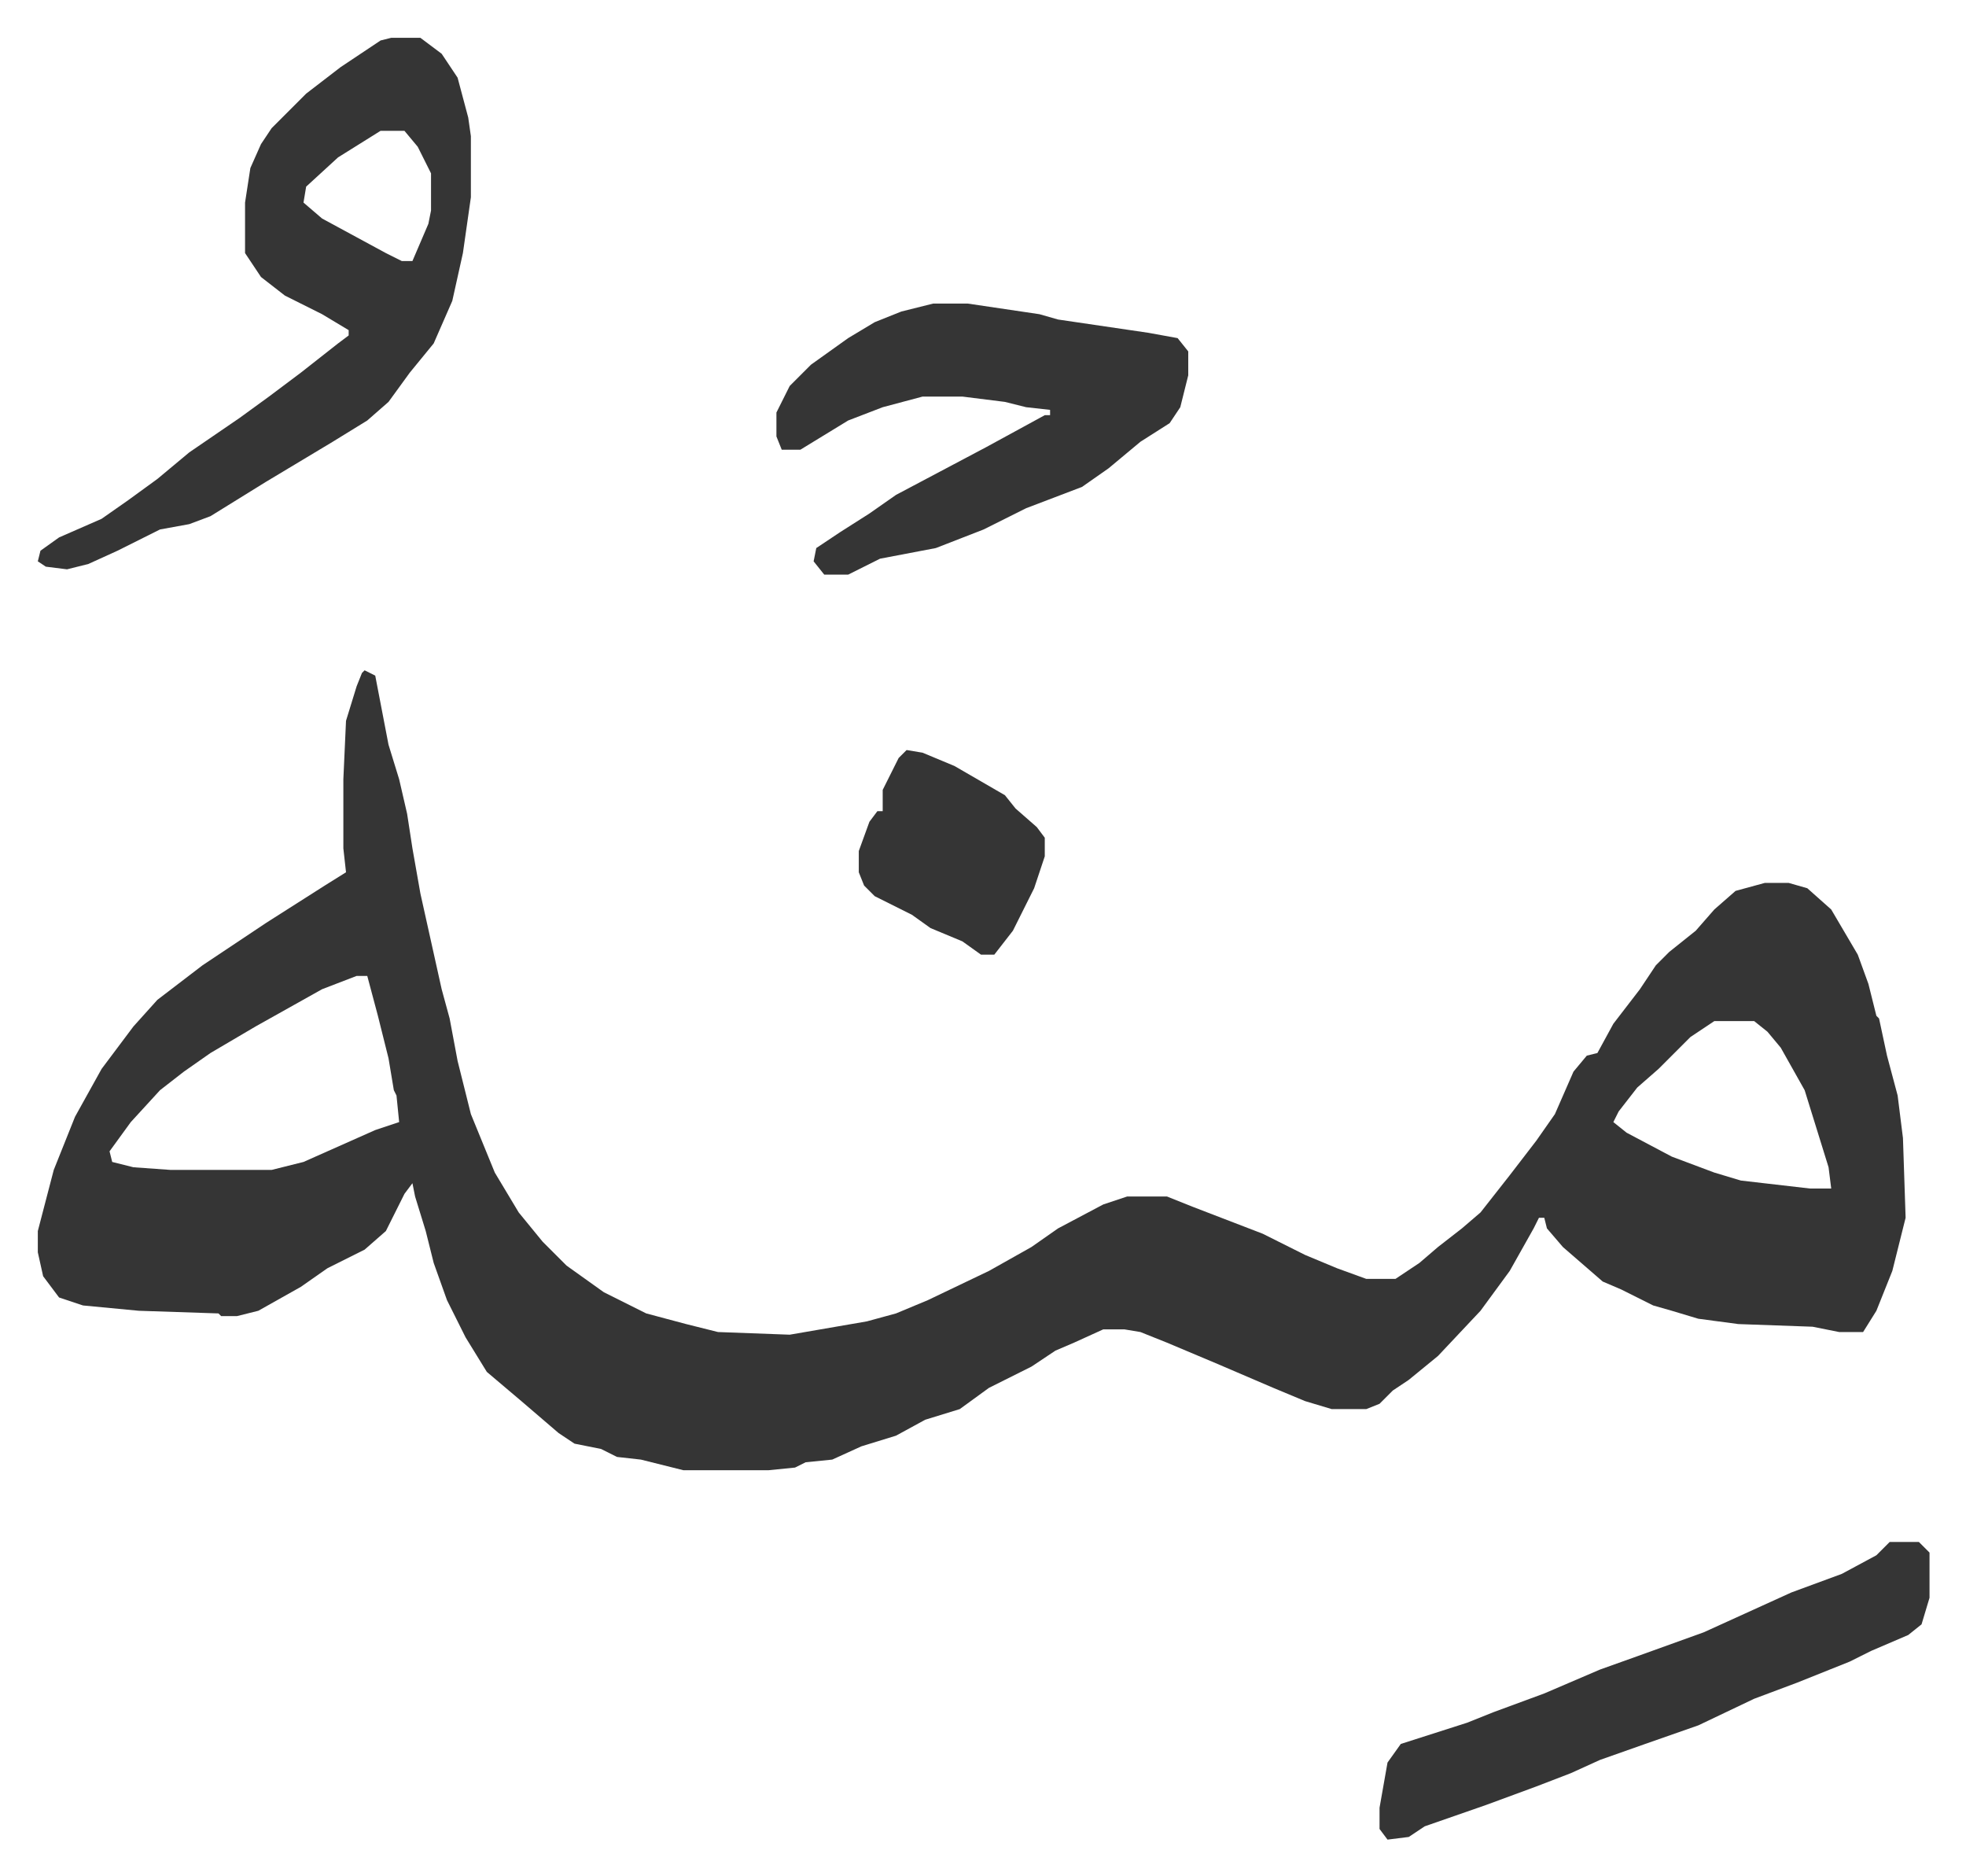 <svg xmlns="http://www.w3.org/2000/svg" role="img" viewBox="-14.23 442.77 739.96 705.96"><path fill="#353535" id="rule_normal" d="M123 695l4 2 5 26 4 13 3 13 2 13 3 17 2 9 6 27 3 11 3 16 5 20 9 22 9 15 9 11 9 9 14 10 16 8 15 4 12 3 27 1 29-5 11-3 12-5 23-11 16-9 10-7 17-9 9-3h15l10 4 26 10 16 8 12 5 11 4h11l9-6 7-6 9-7 7-6 11-14 10-13 7-10 7-16 5-6 4-1 6-11 10-13 6-9 5-5 10-8 7-8 8-7 11-3h9l7 2 9 8 10 17 4 11 3 12 1 1 3 14 4 15 2 16 1 30-5 20-6 15-5 8h-9l-10-2-28-1-15-2-10-3-7-2-12-6-7-3-15-13-6-7-1-4h-2l-2 4-9 16-11 15-16 17-11 9-6 4-5 5-5 2h-13l-10-3-12-5-21-9-19-8-10-4-6-1h-8l-11 5-7 3-9 6-16 8-11 8-13 4-11 6-13 4-11 5-10 1-4 2-10 1h-32l-16-4-9-1-6-3-10-2-6-4-14-12-13-11-8-13-7-14-5-14-3-12-4-13-1-5-3 4-7 14-8 7-14 7-10 7-16 9-8 2h-6l-1-1-30-1-21-2-9-3-6-8-2-9v-8l6-23 8-20 10-18 12-16 9-10 17-13 24-16 22-14 8-5-1-9v-26l1-22 4-13 2-5zm-3 115l-13 5-25 14-17 10-10 7-9 7-11 12-8 11 1 4 8 2 14 1h38l12-3 27-12 9-3-1-10-1-2-2-12-4-16-4-15zm511 17l-9 6-12 12-8 7-7 9-2 4 5 4 17 9 16 6 10 3 26 3h8l-1-8-9-29-9-16-5-6-5-4zM133 457h11l8 6 6 9 4 15 1 7v23l-3 21-4 18-7 16-9 11-8 11-8 7-13 8-25 15-21 13-8 3-11 2-16 8-11 5-8 2-8-1-3-2 1-4 7-5 16-7 10-7 11-8 12-10 19-13 11-8 12-9 14-11 4-3v-2l-10-6-14-7-9-7-6-9v-19l2-13 4-9 4-6 13-13 13-10 15-10zm-4 35l-16 10-12 11-1 6 7 6 24 13 6 3h4l6-14 1-5v-14l-5-10-5-6zm208 65h13l27 4 7 2 34 5 11 2 4 5v9l-3 12-4 6-11 7-12 10-10 7-21 8-16 8-18 7-21 4-12 6h-9l-4-5 1-5 9-6 11-7 10-7 34-18 22-12h2v-2l-9-1-8-2-16-2h-15l-15 4-13 5-18 11h-7l-2-5v-9l5-10 8-8 14-10 10-6 10-4zm360 466h11l4 4v17l-3 10-5 4-14 6-8 4-20 8-16 6-21 10-20 7-17 6-11 5-13 5-19 7-23 8-6 4-8 1-3-4v-8l3-17 5-7 25-8 10-4 19-7 21-9 14-5 25-9 33-15 19-7 13-7z"/><path fill="#353535" id="rule_normal" d="M327 725l6 1 12 5 19 11 4 5 8 7 3 4v7l-4 12-8 16-7 9h-5l-7-5-12-5-7-5-14-7-4-4-2-5v-8l4-11 3-4h2v-8l6-12z"/></svg>
